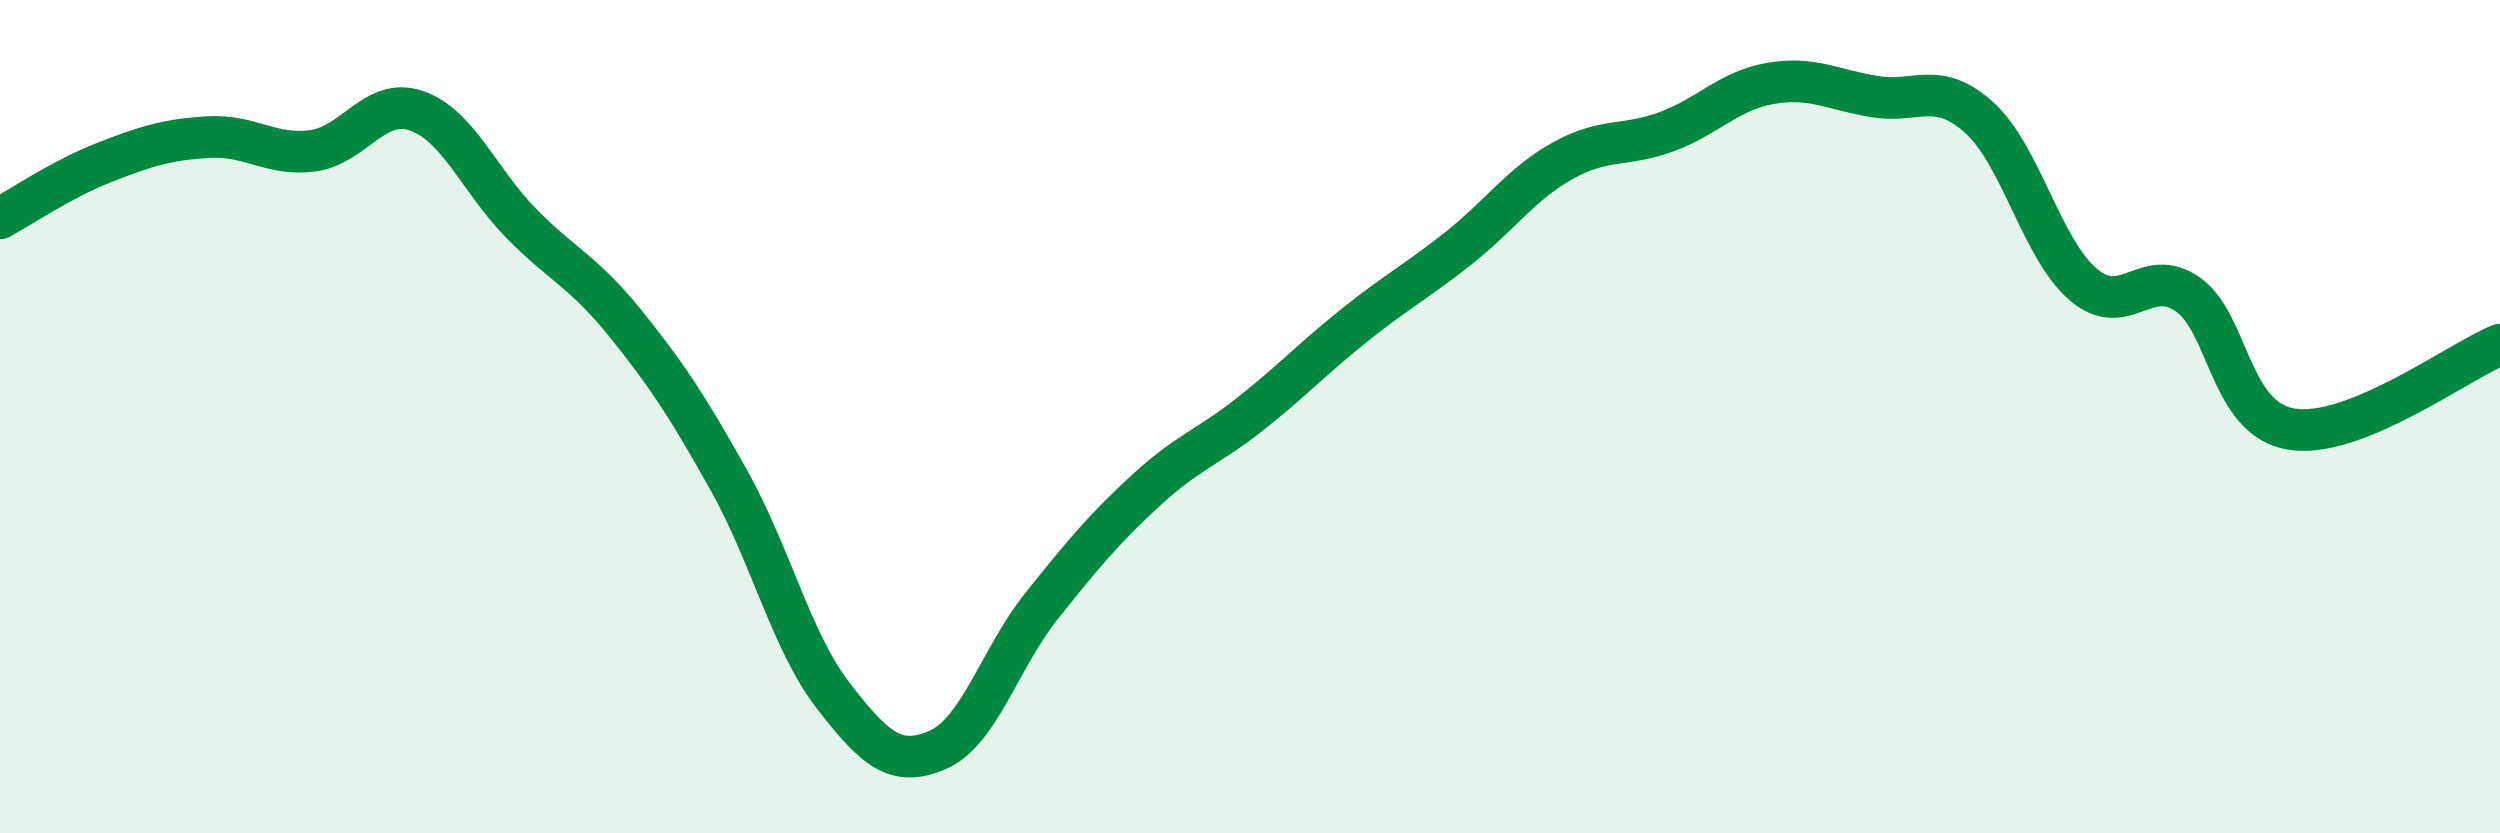 
    <svg width="60" height="20" viewBox="0 0 60 20" xmlns="http://www.w3.org/2000/svg">
      <path
        d="M 0,5.24 C 0.5,4.97 1.5,4.29 2.5,3.9 C 3.5,3.51 4,3.35 5,3.29 C 6,3.23 6.5,3.75 7.5,3.62 C 8.5,3.49 9,2.31 10,2.66 C 11,3.01 11.5,4.33 12.5,5.35 C 13.5,6.37 14,6.51 15,7.75 C 16,8.99 16.5,9.75 17.5,11.54 C 18.5,13.33 19,15.41 20,16.7 C 21,17.99 21.5,18.43 22.5,18 C 23.5,17.57 24,15.79 25,14.54 C 26,13.29 26.5,12.69 27.5,11.77 C 28.5,10.85 29,10.73 30,9.94 C 31,9.15 31.5,8.61 32.5,7.81 C 33.5,7.01 34,6.75 35,5.96 C 36,5.17 36.5,4.42 37.5,3.86 C 38.5,3.3 39,3.53 40,3.16 C 41,2.79 41.5,2.17 42.5,2 C 43.5,1.83 44,2.16 45,2.32 C 46,2.48 46.5,1.92 47.5,2.82 C 48.5,3.72 49,5.98 50,6.83 C 51,7.68 51.5,6.37 52.5,7.06 C 53.5,7.75 53.5,10.06 55,10.3 C 56.5,10.54 59,8.68 60,8.27L60 20L0 20Z"
        fill="#008740"
        opacity="0.1"
        stroke-linecap="round"
        stroke-linejoin="round"
      />
      <path
        d="M 0,5.24 C 0.5,4.97 1.5,4.29 2.5,3.9 C 3.5,3.51 4,3.35 5,3.29 C 6,3.23 6.5,3.75 7.5,3.62 C 8.5,3.49 9,2.31 10,2.66 C 11,3.01 11.5,4.33 12.5,5.35 C 13.5,6.37 14,6.51 15,7.75 C 16,8.99 16.5,9.75 17.5,11.54 C 18.5,13.33 19,15.41 20,16.7 C 21,17.99 21.5,18.43 22.5,18 C 23.5,17.57 24,15.79 25,14.54 C 26,13.29 26.5,12.69 27.5,11.77 C 28.5,10.85 29,10.73 30,9.94 C 31,9.15 31.5,8.61 32.5,7.81 C 33.5,7.01 34,6.75 35,5.96 C 36,5.17 36.5,4.42 37.5,3.86 C 38.5,3.3 39,3.53 40,3.16 C 41,2.79 41.5,2.17 42.5,2 C 43.5,1.83 44,2.16 45,2.32 C 46,2.48 46.5,1.92 47.5,2.82 C 48.5,3.72 49,5.98 50,6.83 C 51,7.68 51.5,6.37 52.5,7.06 C 53.5,7.75 53.5,10.06 55,10.3 C 56.5,10.54 59,8.68 60,8.27"
        stroke="#008740"
        stroke-width="1"
        fill="none"
        stroke-linecap="round"
        stroke-linejoin="round"
      />
    </svg>
  